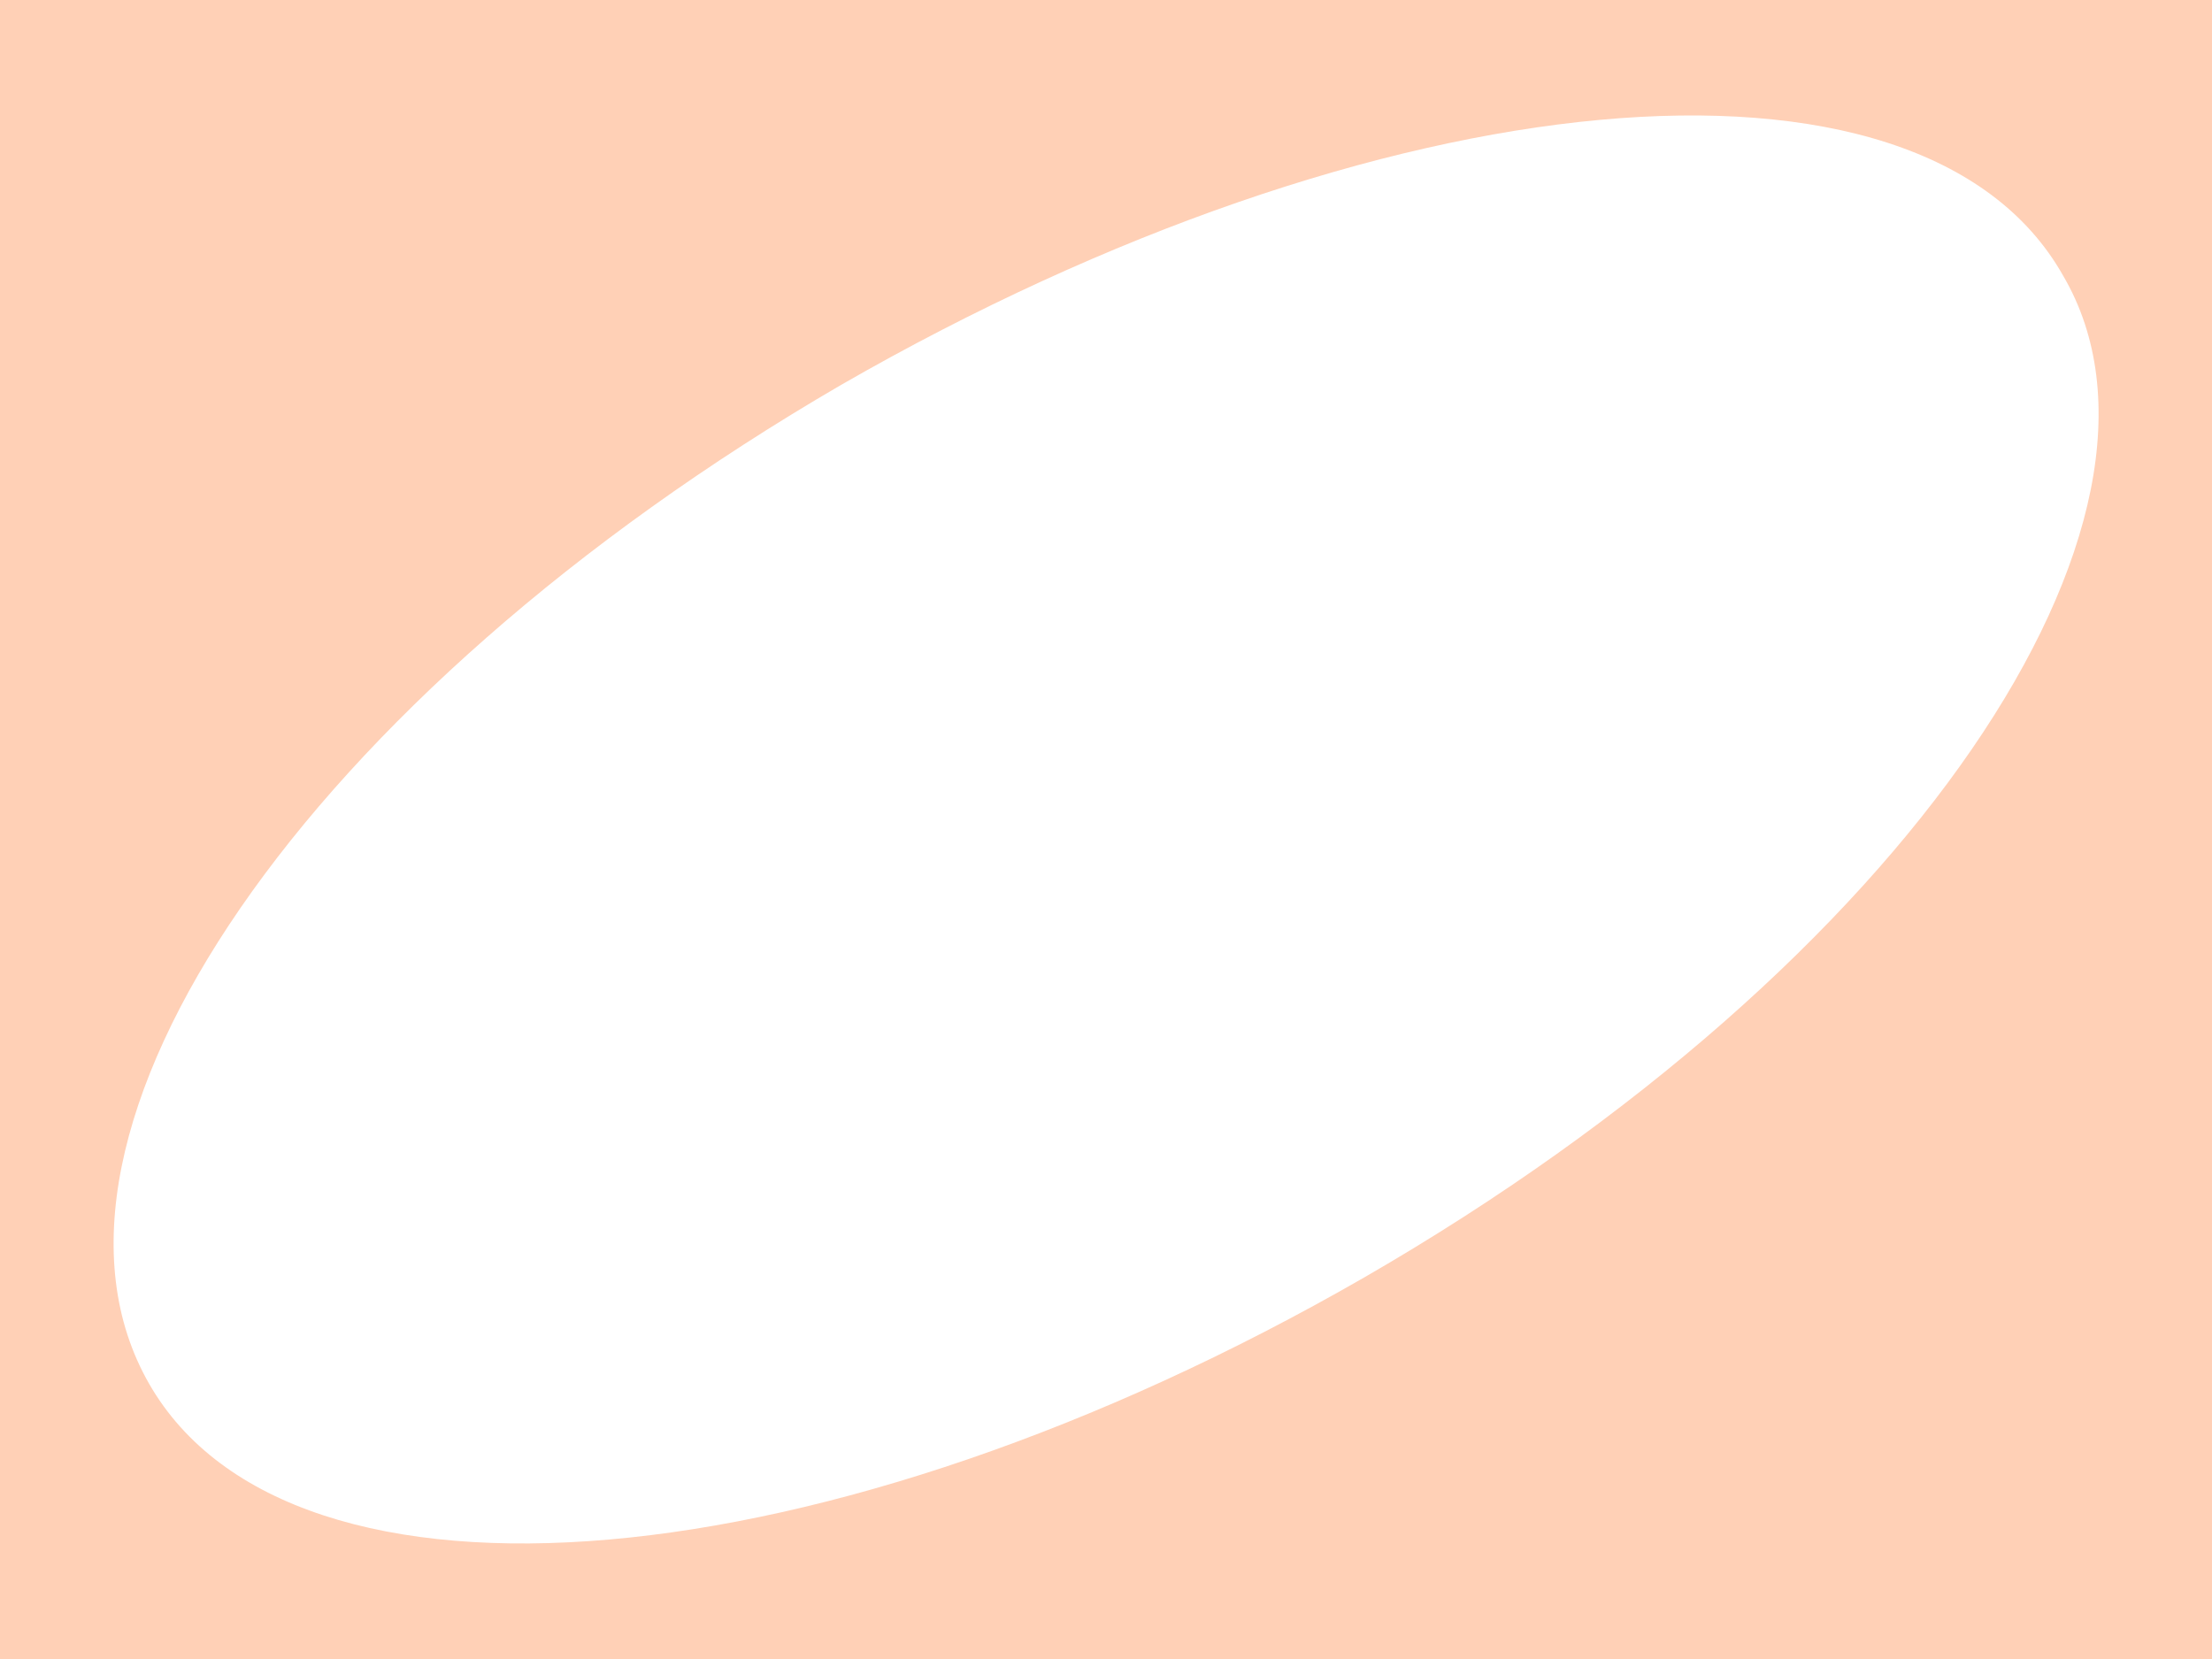 <?xml version="1.0" encoding="UTF-8"?> <!-- Generator: Adobe Illustrator 25.4.0, SVG Export Plug-In . SVG Version: 6.00 Build 0) --> <svg xmlns="http://www.w3.org/2000/svg" xmlns:xlink="http://www.w3.org/1999/xlink" version="1.1" id="Ebene_1" x="0px" y="0px" viewBox="0 0 800 600" style="enable-background:new 0 0 800 600;" xml:space="preserve"> <style type="text/css"> .st0{fill-rule:evenodd;clip-rule:evenodd;fill:#ffd0b6;} </style> <g id="GFX_NegBean-Copy-2"> <g id="Fill-1"> <path id="path-1_00000014599900552509475910000008606739438650276002_" class="st0" d="M0,600h385.6H800V0H386.8H0V600z M53.9,500.4c-51.5-90,56.3-248.4,250.3-361.2C498.2,27.6,694.6,8.4,746.1,99.6C797.6,187.2,691,348,493.4,462 C299.4,573.6,105.4,590.4,53.9,500.4L53.9,500.4z"></path> </g> </g> </svg> 
